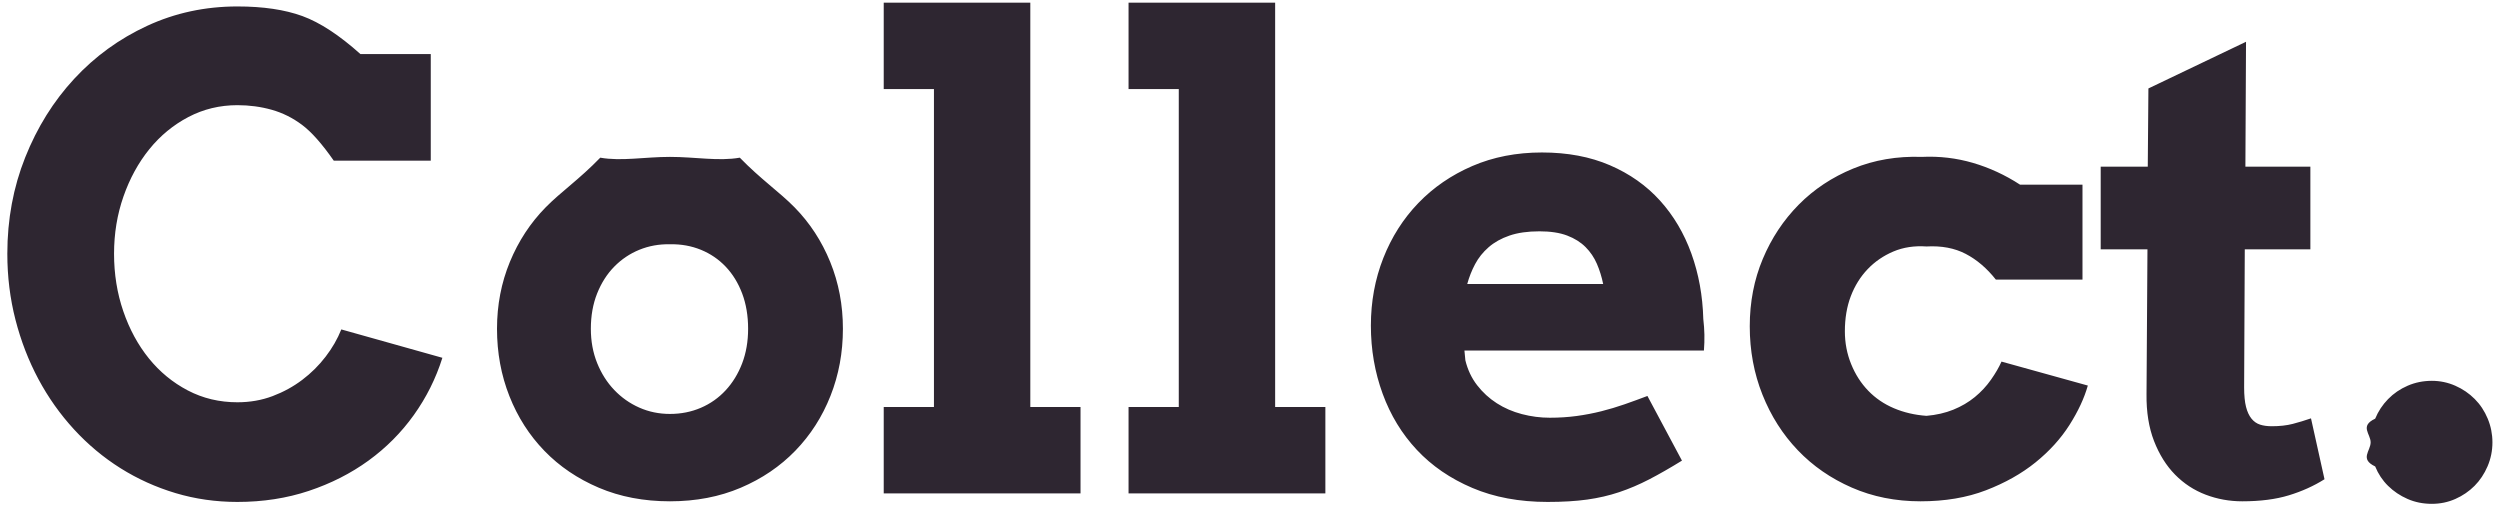 <svg
 xmlns="http://www.w3.org/2000/svg"
 xmlns:xlink="http://www.w3.org/1999/xlink"
 width="176px" height="36px">
<path fill-rule="evenodd"  fill="rgb(46, 38, 49)"
 d="M175.125,32.827 C174.896,33.360 174.591,33.819 174.208,34.204 C173.824,34.589 173.375,34.896 172.860,35.125 C172.344,35.355 171.791,35.470 171.202,35.470 C170.583,35.470 170.012,35.355 169.490,35.125 C168.967,34.896 168.510,34.589 168.120,34.204 C167.729,33.819 167.427,33.364 167.213,32.838 C166.1,32.313 166.893,31.747 166.893,31.140 C166.893,30.548 166.1,29.993 167.213,29.475 C167.427,28.957 167.729,28.498 168.120,28.098 C168.510,27.698 168.970,27.384 169.501,27.154 C170.031,26.925 170.598,26.810 171.202,26.810 C171.777,26.810 172.325,26.925 172.849,27.154 C173.371,27.384 173.828,27.695 174.219,28.087 C174.609,28.479 174.915,28.942 175.136,29.475 C175.357,30.007 175.467,30.562 175.467,31.140 C175.467,31.732 175.353,32.294 175.125,32.827 ZM157.855,35.292 C156.956,35.292 156.098,35.137 155.280,34.826 C154.463,34.515 153.745,34.045 153.126,33.416 C152.507,32.787 152.013,31.998 151.645,31.051 C151.277,30.104 151.100,29.001 151.115,27.743 L151.181,17.551 L147.889,17.551 L147.889,11.734 L151.203,11.734 L151.248,6.227 L158.120,2.941 L158.076,11.734 L162.650,11.734 L162.650,17.551 L158.032,17.551 L157.987,27.276 C157.987,27.839 158.032,28.294 158.120,28.642 C158.208,28.990 158.337,29.267 158.507,29.475 C158.676,29.682 158.879,29.822 159.115,29.896 C159.350,29.971 159.623,30.007 159.932,30.007 C160.492,30.007 160.985,29.952 161.413,29.841 C161.840,29.730 162.267,29.600 162.694,29.452 L163.645,33.738 C162.893,34.212 162.057,34.589 161.136,34.870 C160.216,35.151 159.122,35.292 157.855,35.292 ZM131.525,27.509 C132.033,28.035 132.637,28.446 133.337,28.742 C134.036,29.038 134.799,29.216 135.624,29.275 C136.316,29.216 136.946,29.071 137.514,28.842 C138.080,28.612 138.585,28.316 139.027,27.954 C139.469,27.591 139.848,27.184 140.165,26.732 C140.482,26.281 140.729,25.855 140.906,25.456 L146.983,27.143 C146.732,28.031 146.301,28.957 145.690,29.919 C145.078,30.881 144.283,31.758 143.303,32.550 C142.323,33.342 141.160,33.997 139.812,34.515 C138.464,35.033 136.928,35.292 135.204,35.292 C133.451,35.292 131.838,34.970 130.365,34.326 C128.891,33.682 127.625,32.805 126.564,31.695 C125.503,30.585 124.674,29.282 124.078,27.787 C123.481,26.292 123.183,24.686 123.183,22.969 C123.183,21.267 123.488,19.686 124.100,18.228 C124.711,16.770 125.555,15.497 126.630,14.409 C127.705,13.321 128.984,12.474 130.464,11.867 C131.945,11.260 133.554,10.986 135.293,11.045 C136.530,10.986 137.731,11.127 138.895,11.467 C140.058,11.808 141.163,12.318 142.209,12.999 L146.607,12.999 L146.607,19.683 L140.508,19.683 C139.874,18.883 139.167,18.280 138.386,17.873 C137.605,17.466 136.685,17.292 135.624,17.351 C134.770,17.292 133.992,17.410 133.293,17.706 C132.593,18.003 131.989,18.417 131.481,18.950 C130.972,19.483 130.578,20.116 130.298,20.848 C130.018,21.581 129.879,22.406 129.879,23.324 C129.879,24.138 130.026,24.908 130.321,25.633 C130.615,26.359 131.017,26.984 131.525,27.509 ZM103.096,24.678 L103.162,25.367 C103.324,26.033 103.600,26.618 103.991,27.121 C104.381,27.624 104.841,28.046 105.372,28.387 C105.902,28.727 106.491,28.983 107.140,29.153 C107.788,29.323 108.443,29.408 109.106,29.408 C109.769,29.408 110.399,29.367 110.996,29.286 C111.592,29.205 112.170,29.094 112.730,28.953 C113.290,28.812 113.835,28.649 114.366,28.464 C114.896,28.279 115.434,28.083 115.979,27.876 L118.410,32.428 C117.570,32.946 116.800,33.386 116.100,33.749 C115.400,34.112 114.697,34.411 113.990,34.648 C113.283,34.885 112.531,35.059 111.736,35.170 C110.940,35.281 110.012,35.336 108.952,35.336 C106.963,35.336 105.195,35.007 103.648,34.348 C102.101,33.690 100.801,32.798 99.748,31.673 C98.694,30.548 97.891,29.230 97.339,27.720 C96.786,26.211 96.510,24.612 96.510,22.924 C96.510,21.237 96.801,19.653 97.383,18.173 C97.965,16.693 98.786,15.401 99.847,14.298 C100.908,13.196 102.175,12.326 103.648,11.689 C105.121,11.053 106.756,10.734 108.554,10.734 C110.351,10.734 111.946,11.034 113.338,11.634 C114.730,12.233 115.905,13.062 116.863,14.120 C117.820,15.179 118.557,16.422 119.073,17.851 C119.588,19.279 119.868,20.815 119.912,22.458 C119.956,22.828 119.982,23.195 119.990,23.557 C119.997,23.920 119.986,24.294 119.956,24.678 L103.096,24.678 ZM112.421,18.572 C112.229,18.128 111.964,17.736 111.625,17.396 C111.286,17.055 110.855,16.785 110.333,16.585 C109.810,16.385 109.158,16.285 108.377,16.285 C107.552,16.285 106.848,16.385 106.267,16.585 C105.684,16.785 105.195,17.059 104.797,17.407 C104.399,17.755 104.082,18.150 103.847,18.595 C103.611,19.039 103.427,19.505 103.294,19.993 L112.863,19.993 C112.760,19.490 112.612,19.016 112.421,18.572 ZM79.450,28.653 L82.986,28.653 L82.986,6.271 L79.450,6.271 L79.450,0.187 L89.770,0.187 L89.770,28.653 L93.306,28.653 L93.306,34.737 L79.450,34.737 L79.450,28.653 ZM62.214,28.653 L65.750,28.653 L65.750,6.271 L62.214,6.271 L62.214,0.187 L72.534,0.187 L72.534,28.653 L76.069,28.653 L76.069,34.737 L62.214,34.737 L62.214,28.653 ZM55.993,31.728 C54.925,32.831 53.643,33.701 52.148,34.337 C50.653,34.973 48.992,35.292 47.165,35.292 C45.323,35.292 43.655,34.973 42.160,34.337 C40.664,33.701 39.386,32.835 38.326,31.739 C37.265,30.644 36.444,29.360 35.862,27.887 C35.280,26.414 34.989,24.834 34.989,23.146 C34.989,21.474 35.291,19.905 35.895,18.439 C36.499,16.974 37.339,15.693 38.414,14.598 C39.489,13.503 40.771,12.637 42.259,11.1 C43.747,11.364 45.382,11.045 47.165,11.045 C48.947,11.045 50.586,11.364 52.082,11.1 C53.577,12.637 54.862,13.503 55.938,14.598 C57.013,15.693 57.849,16.974 58.446,18.439 C59.043,19.905 59.341,21.474 59.341,23.146 C59.341,24.819 59.050,26.392 58.468,27.865 C57.886,29.338 57.061,30.626 55.993,31.728 ZM52.248,20.660 C51.968,19.920 51.581,19.291 51.087,18.772 C50.594,18.254 50.012,17.858 49.342,17.584 C48.671,17.311 47.946,17.181 47.165,17.196 C46.399,17.181 45.681,17.311 45.010,17.584 C44.340,17.858 43.751,18.254 43.243,18.772 C42.734,19.291 42.333,19.920 42.038,20.660 C41.743,21.400 41.596,22.229 41.596,23.146 C41.596,24.020 41.743,24.823 42.038,25.556 C42.333,26.288 42.734,26.921 43.243,27.454 C43.751,27.987 44.340,28.401 45.010,28.697 C45.681,28.994 46.399,29.141 47.165,29.141 C47.946,29.141 48.671,28.997 49.342,28.708 C50.012,28.420 50.594,28.009 51.087,27.476 C51.581,26.943 51.968,26.310 52.248,25.578 C52.527,24.845 52.667,24.035 52.667,23.146 C52.667,22.229 52.527,21.400 52.248,20.660 ZM10.482,25.234 C11.248,26.181 12.161,26.932 13.222,27.487 C14.283,28.042 15.446,28.320 16.714,28.320 C17.598,28.320 18.422,28.176 19.189,27.887 C19.954,27.598 20.651,27.217 21.277,26.743 C21.903,26.270 22.452,25.726 22.923,25.111 C23.395,24.497 23.763,23.857 24.028,23.191 L31.144,25.189 C30.687,26.640 30.017,27.983 29.133,29.219 C28.249,30.455 27.184,31.525 25.940,32.428 C24.695,33.331 23.295,34.041 21.741,34.559 C20.186,35.077 18.511,35.336 16.714,35.336 C15.196,35.336 13.745,35.129 12.360,34.715 C10.975,34.300 9.683,33.715 8.482,32.961 C7.281,32.206 6.191,31.295 5.211,30.229 C4.232,29.164 3.396,27.983 2.703,26.688 C2.011,25.393 1.473,24.001 1.090,22.514 C0.707,21.026 0.516,19.475 0.516,17.862 C0.516,15.449 0.935,13.188 1.775,11.079 C2.615,8.969 3.764,7.126 5.223,5.550 C6.681,3.973 8.394,2.730 10.360,1.819 C12.327,0.909 14.445,0.454 16.714,0.454 C18.526,0.454 20.050,0.680 21.288,1.131 C22.525,1.583 23.888,2.475 25.376,3.807 L30.326,3.807 L30.326,11.312 L23.498,11.312 C22.673,10.128 21.929,9.288 21.266,8.792 C20.603,8.296 19.888,7.940 19.122,7.726 C18.356,7.511 17.553,7.404 16.714,7.404 C15.476,7.404 14.327,7.681 13.266,8.236 C12.206,8.792 11.288,9.546 10.515,10.501 C9.742,11.456 9.134,12.566 8.692,13.832 C8.250,15.097 8.029,16.441 8.029,17.862 C8.029,19.298 8.246,20.648 8.681,21.914 C9.115,23.180 9.716,24.286 10.482,25.234 Z"/>
</svg>
